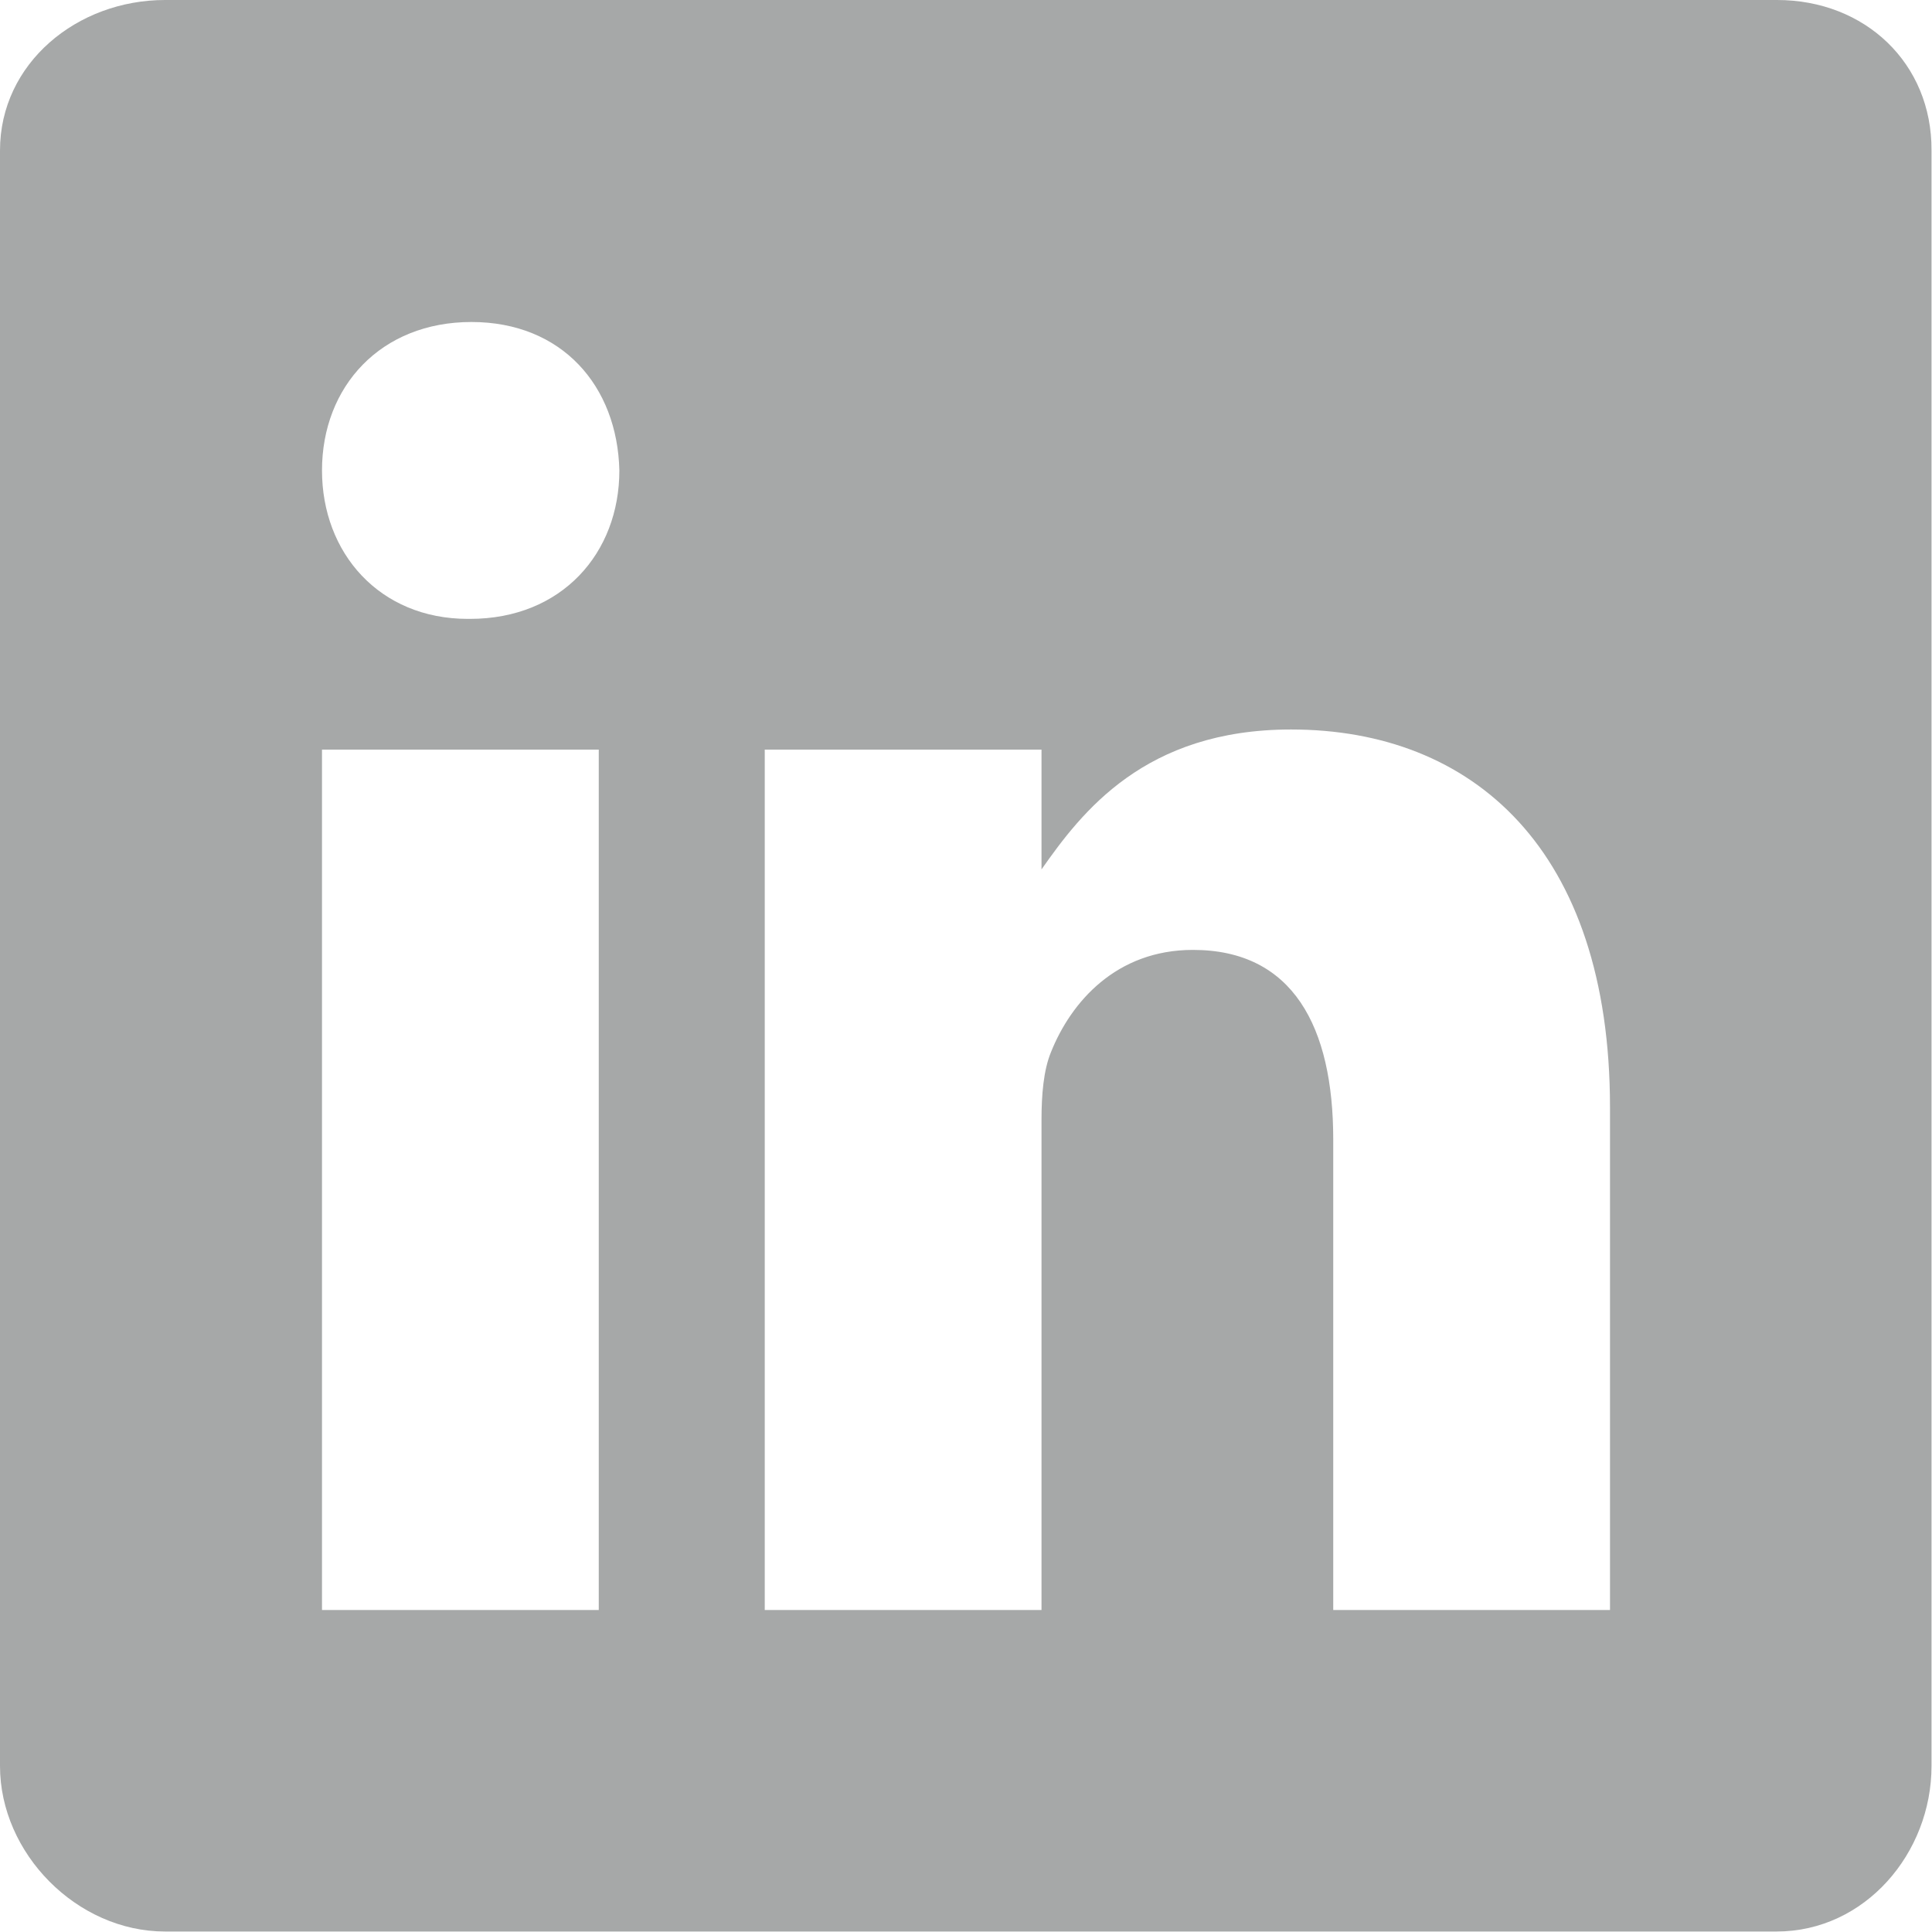 <svg width="24" height="24" viewBox="0 0 24 24" fill="none" xmlns="http://www.w3.org/2000/svg">
<path d="M22.075 0H2.05C0.956 0 0 0.787 0 1.869V21.938C0 23.025 0.956 23.994 2.05 23.994H22.069C23.169 23.994 23.994 23.019 23.994 21.938V1.869C24 0.787 23.169 0 22.075 0ZM7.438 20H4V9.312H7.438V20ZM5.838 7.688H5.812C4.713 7.688 4 6.869 4 5.844C4 4.8 4.731 4 5.856 4C6.981 4 7.669 4.794 7.694 5.844C7.694 6.869 6.981 7.688 5.838 7.688ZM20 20H16.562V14.156C16.562 12.756 16.062 11.8 14.819 11.8C13.869 11.8 13.306 12.444 13.056 13.069C12.963 13.294 12.938 13.6 12.938 13.912V20H9.5V9.312H12.938V10.8C13.438 10.088 14.219 9.062 16.038 9.062C18.294 9.062 20 10.55 20 13.756V20Z" fill="#A6A8A8"/>
</svg>
